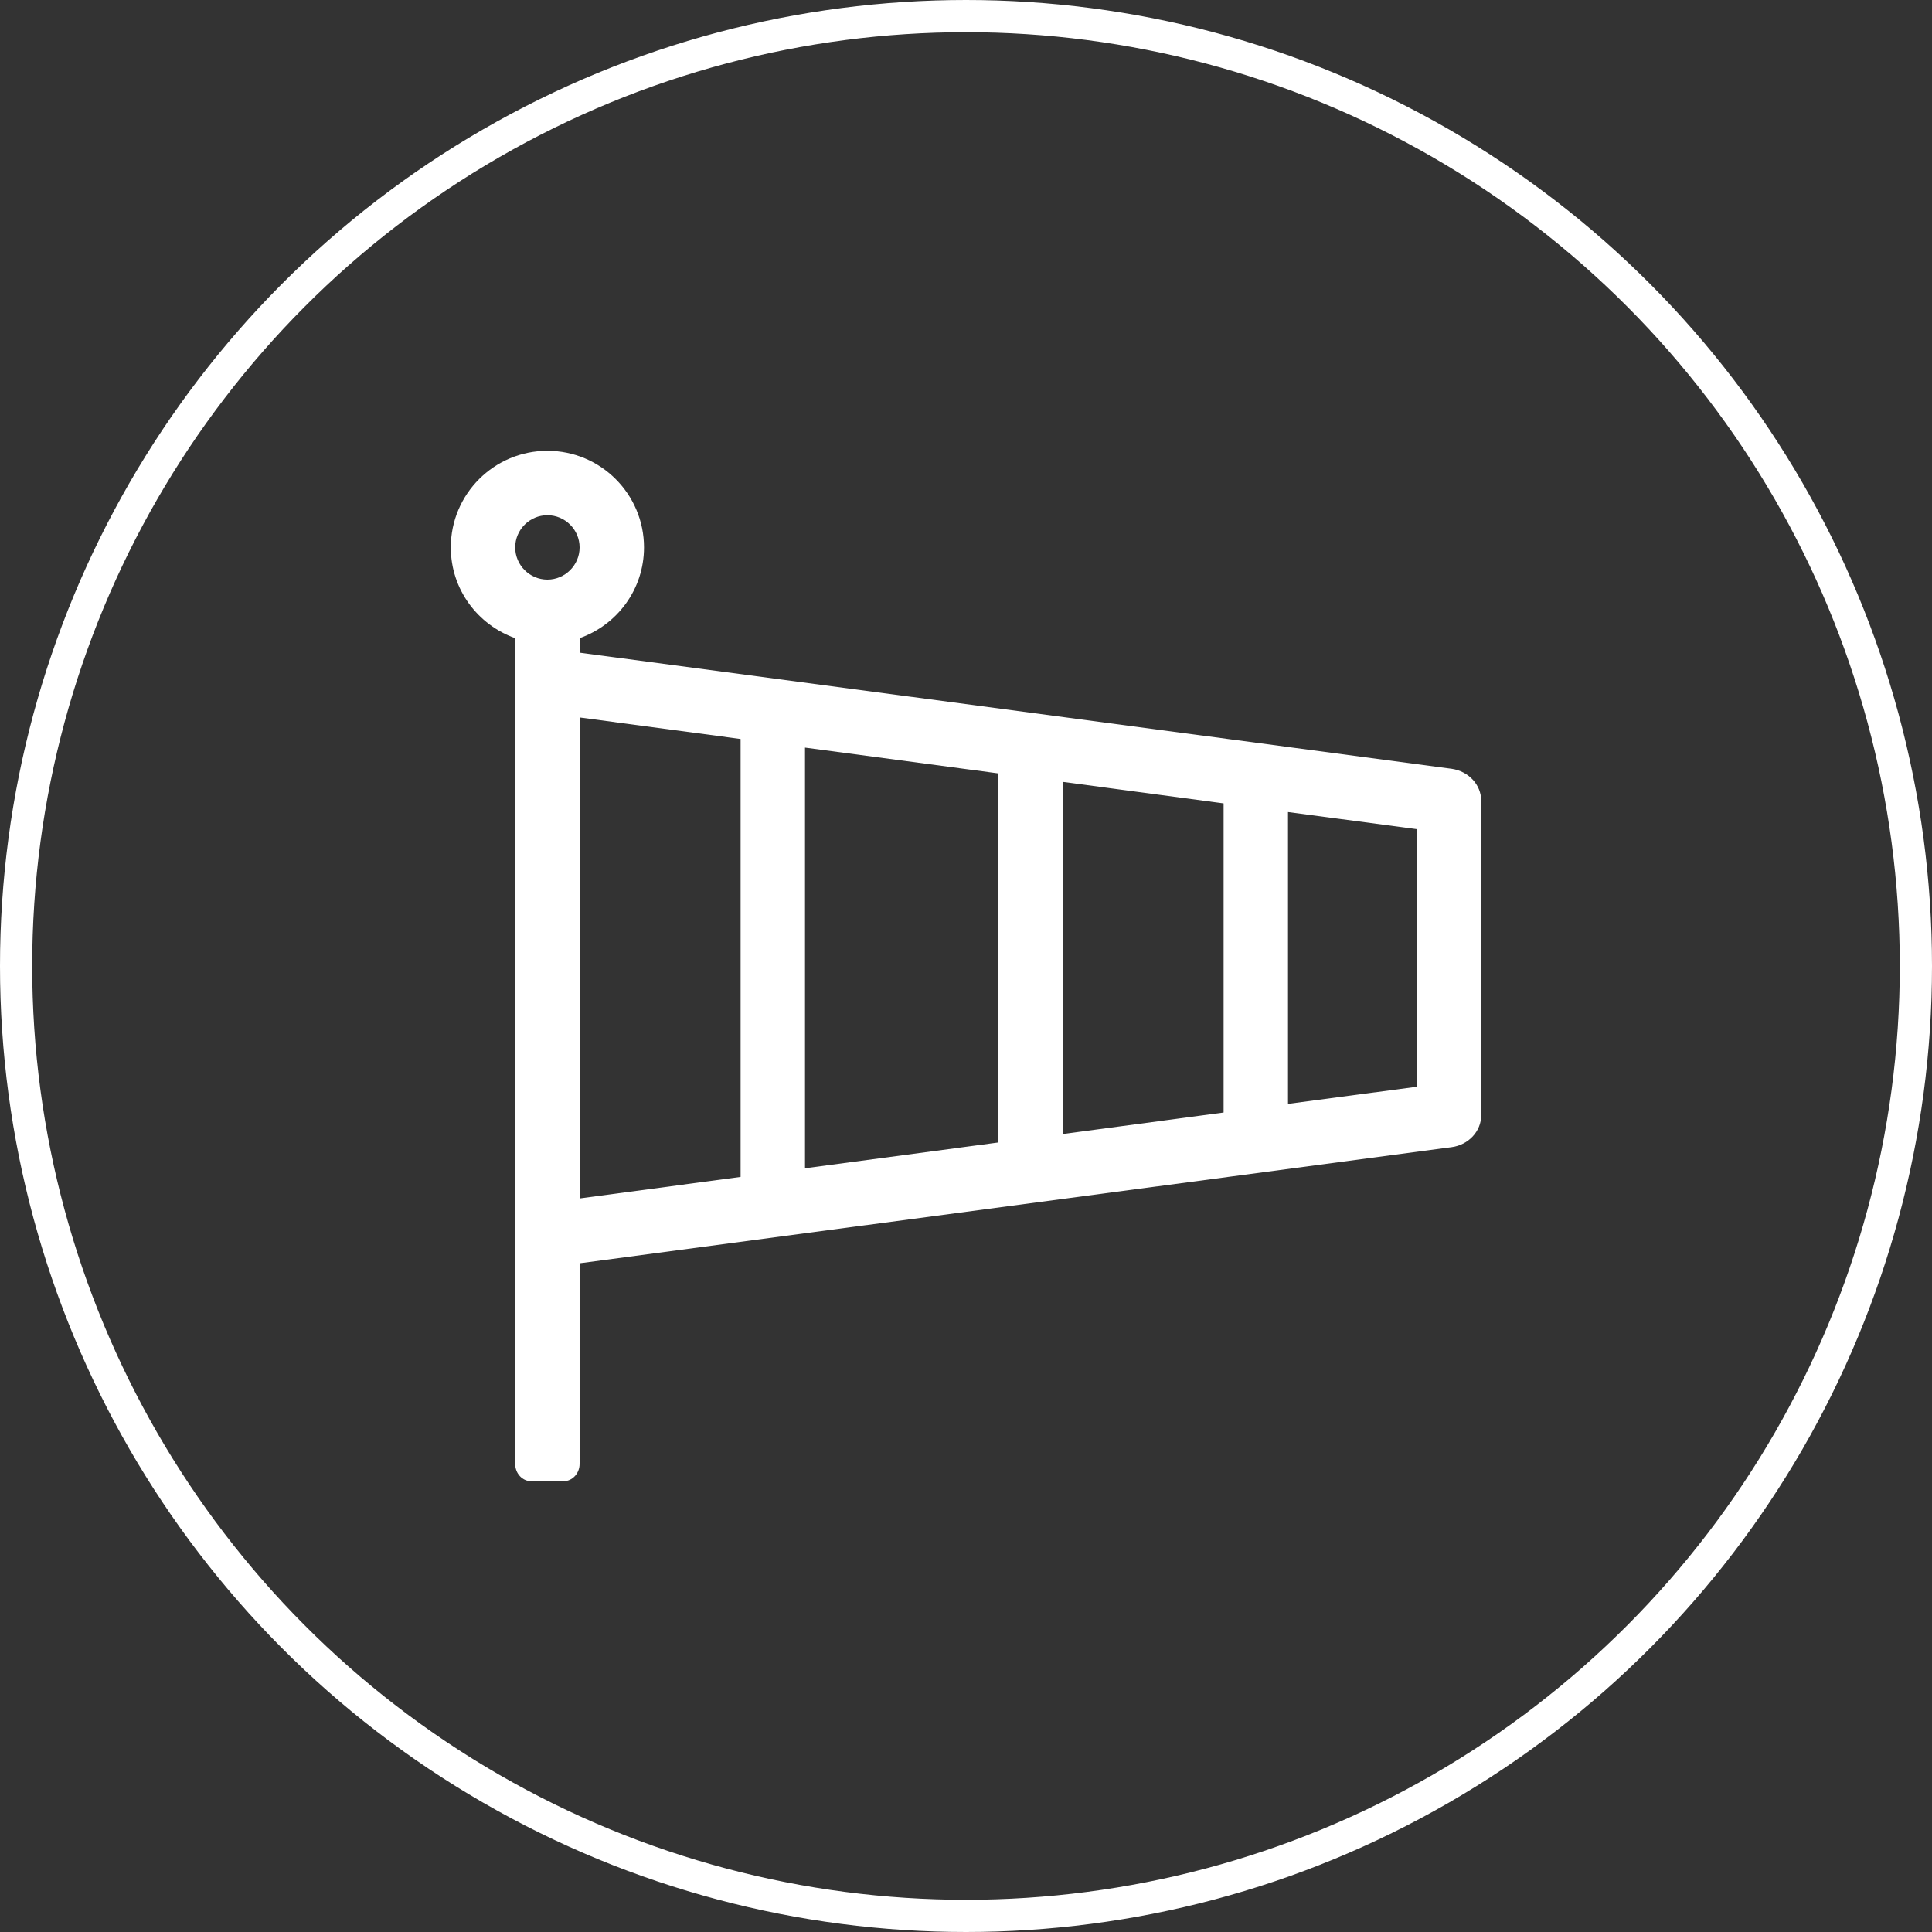 <?xml version="1.0" encoding="UTF-8"?>
<svg version="1.1" viewBox="0 0 60 60" xmlns="http://www.w3.org/2000/svg"><rect x="0" y="0" width="60" height="60" fill="#333333" stroke="none"/><circle cx="30" cy="30" r="29.5" fill="none" stroke="#fff" stroke-linecap="square"/><path d="m45.081 23.875-27.081-3.606v-0.45c1.163-0.412 2-1.512 2-2.819 0-1.656-1.344-3-3-3s-3 1.344-3 3c0 1.306 0.838 2.406 2 2.819v25.644c0 0.3 0.225 0.538 0.5 0.538h1c0.275 0 0.5-0.244 0.5-0.538v-6.231l27.081-3.606c0.525-0.069 0.919-0.494 0.919-0.988v-9.769c0-0.5-0.394-0.919-0.919-0.994zm-28.081-7.875c0.55 0 1 0.45 1 1s-0.45 1-1 1-1-0.45-1-1 0.45-1 1-1zm16 8.281 5 0.669v9.6l-5 0.669zm-2 11.2-6 0.8v-13.063l6 0.8zm-13-13.2 5 0.669v13.6l-5 0.669zm26 11.469-4 0.531v-9.062l4 0.531z" fill="#fff"/></svg>
